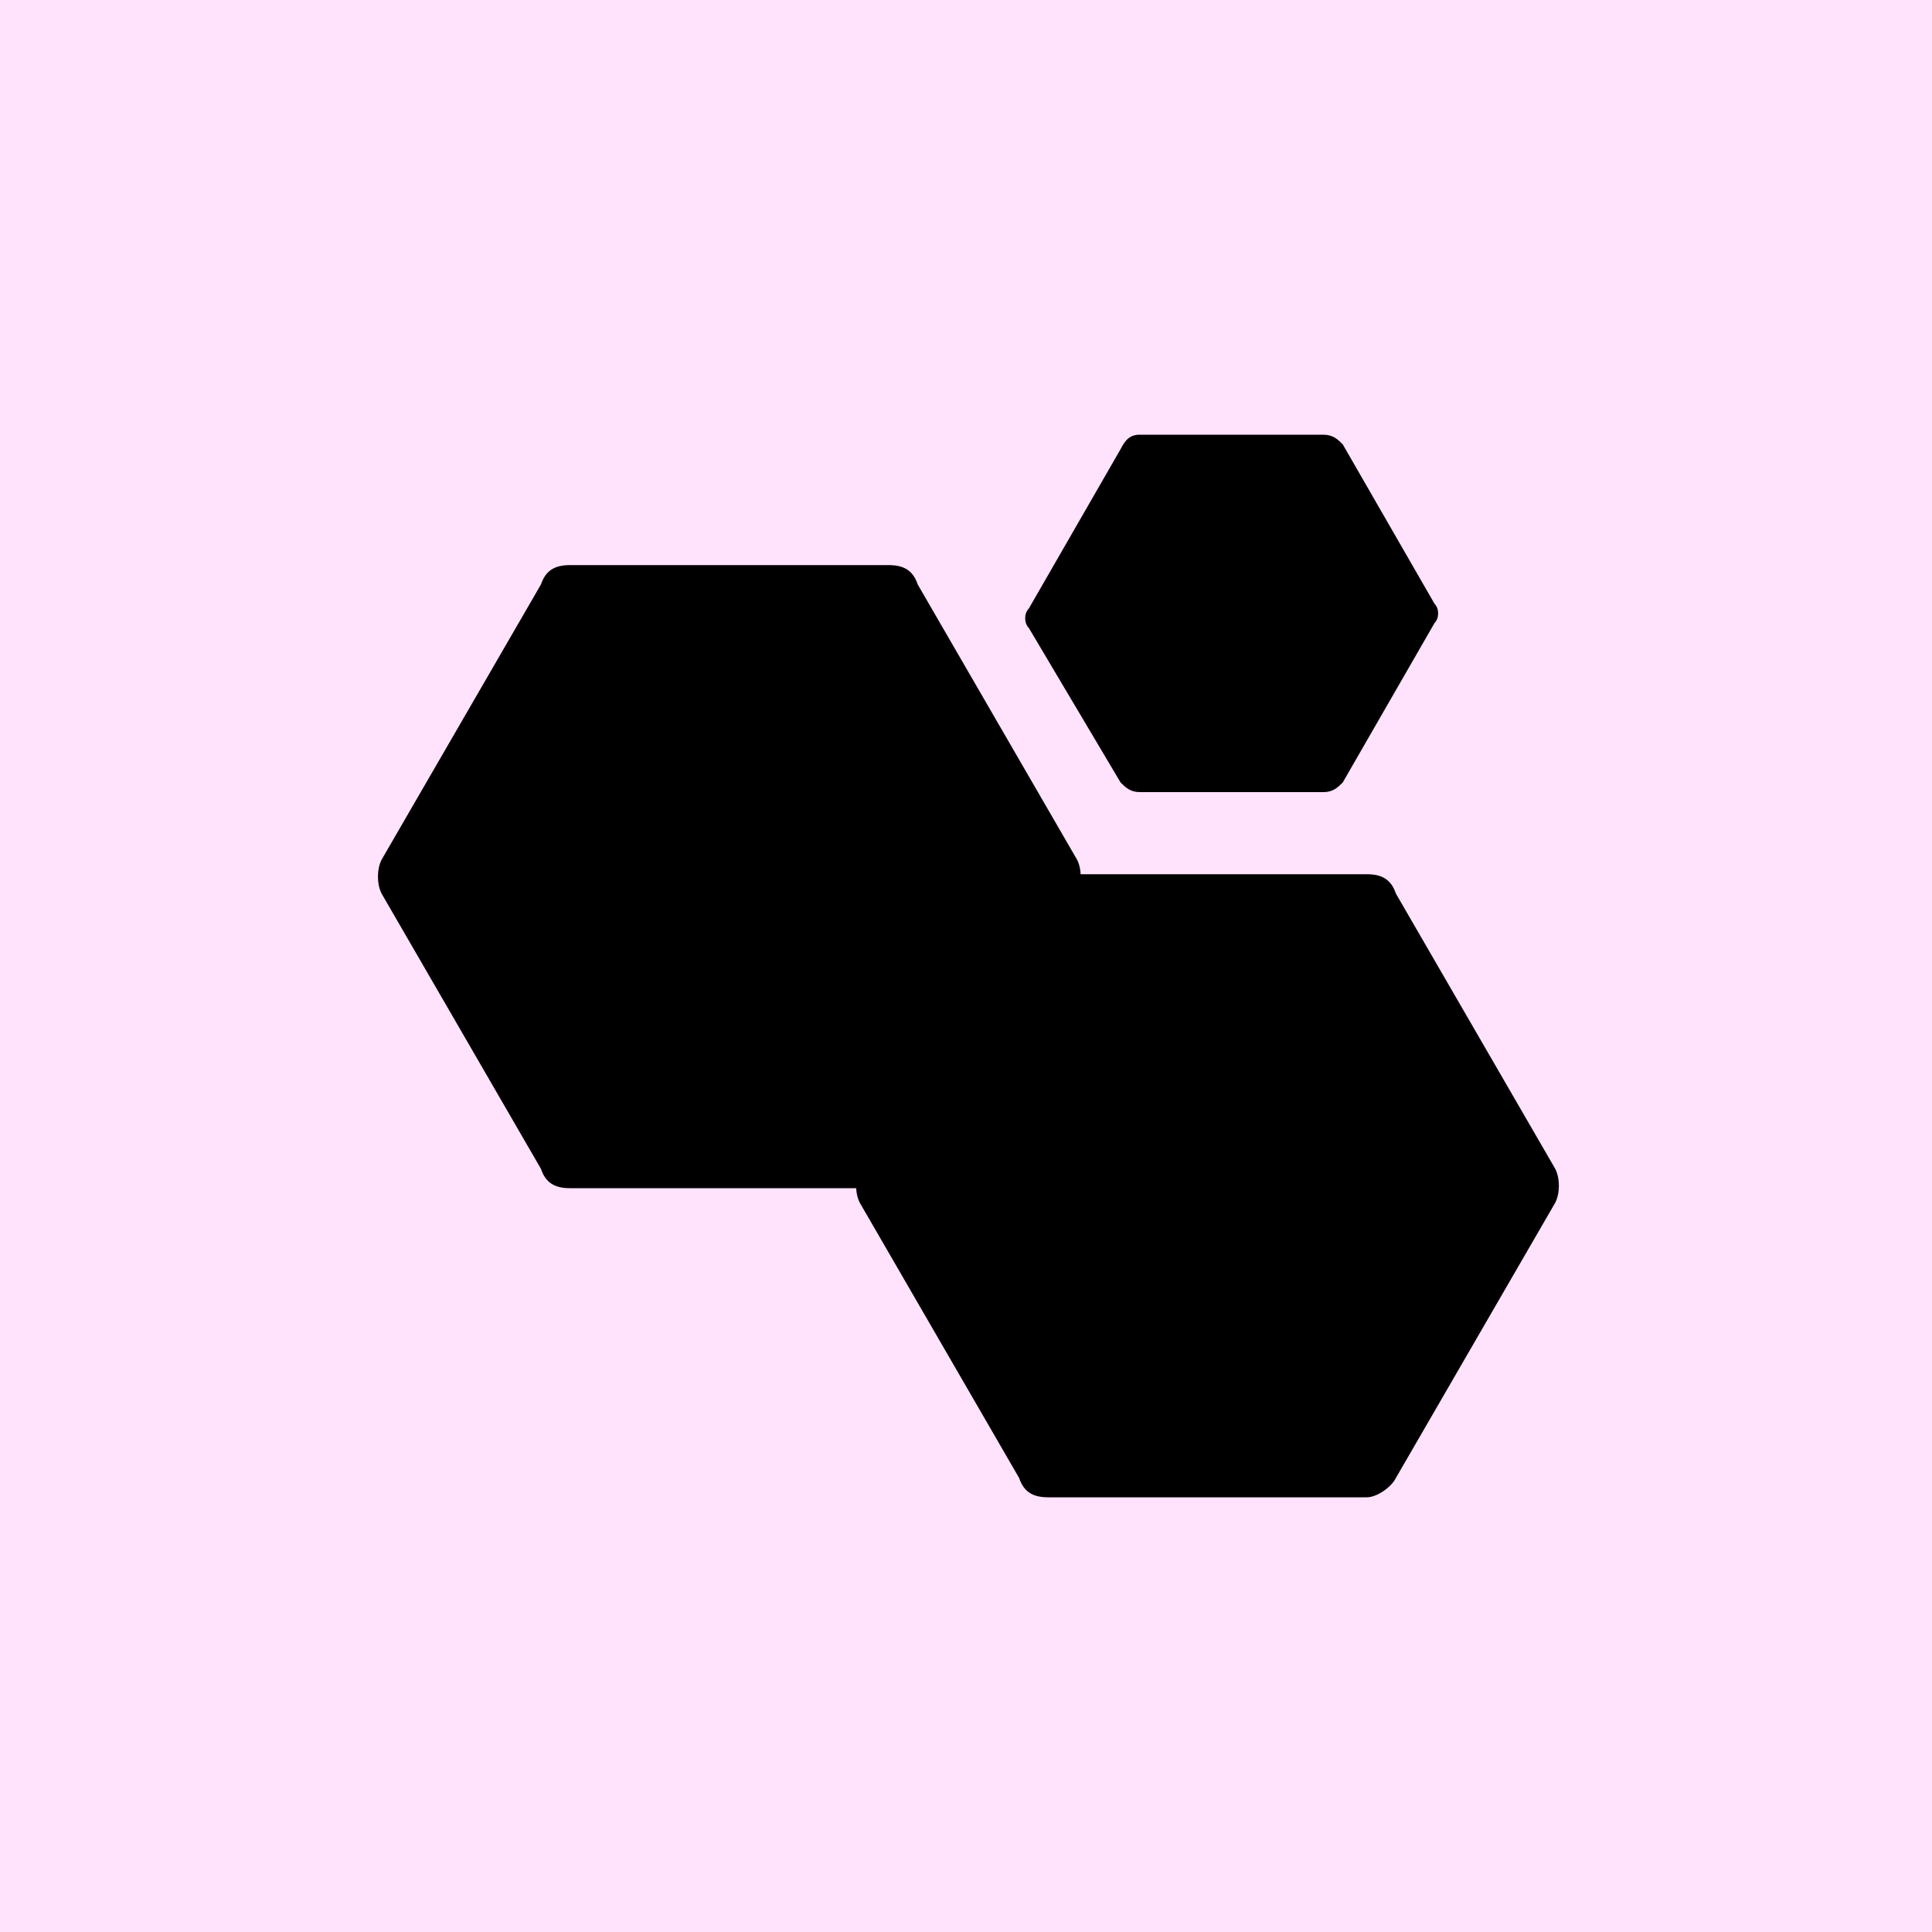 <?xml version="1.0" encoding="utf-8"?>
<!-- Generator: Adobe Illustrator 27.8.0, SVG Export Plug-In . SVG Version: 6.00 Build 0)  -->
<svg version="1.1" id="Layer_1" xmlns="http://www.w3.org/2000/svg" xmlns:xlink="http://www.w3.org/1999/xlink" x="0px" y="0px"
	 width="40px" height="40px" viewBox="0 0 40 40" style="enable-background:new 0 0 40 40;" xml:space="preserve">
<style type="text/css">
	.st0{fill:#FFE2FC;}
</style>
<rect class="st0" width="40" height="40"/>
<g>
	<path id="hex2_00000117653986273245555400000008022661086290805161_" d="M11.8,11.7h6.6c0.3,0,0.5,0.1,0.6,0.4l3.3,5.7
		c0.1,0.2,0.1,0.5,0,0.7L19,24.2c-0.1,0.2-0.4,0.4-0.6,0.4h-6.6c-0.3,0-0.5-0.1-0.6-0.4l-3.3-5.7c-0.1-0.2-0.1-0.5,0-0.7l3.3-5.7
		C11.3,11.8,11.5,11.7,11.8,11.7z"/>
	<path id="hex2_00000152225202339279483320000003366986657881892506_" d="M21.7,18.1h6.6c0.3,0,0.5,0.1,0.6,0.4l3.3,5.7
		c0.1,0.2,0.1,0.5,0,0.7l-3.3,5.7c-0.1,0.2-0.4,0.4-0.6,0.4h-6.6c-0.3,0-0.5-0.1-0.6-0.4l-3.3-5.7c-0.1-0.2-0.1-0.5,0-0.7l3.3-5.7
		C21.2,18.3,21.4,18.1,21.7,18.1z"/>
	<path id="hex2_00000086684011615818499200000008939761247431677595_" d="M23.6,9h3.8c0.2,0,0.3,0.1,0.4,0.2l1.9,3.3
		c0.1,0.1,0.1,0.3,0,0.4l-1.9,3.3c-0.1,0.1-0.2,0.2-0.4,0.2h-3.8c-0.2,0-0.3-0.1-0.4-0.2L21.3,13c-0.1-0.1-0.1-0.3,0-0.4l1.9-3.3
		C23.3,9.1,23.4,9,23.6,9z"/>
</g>
</svg>
